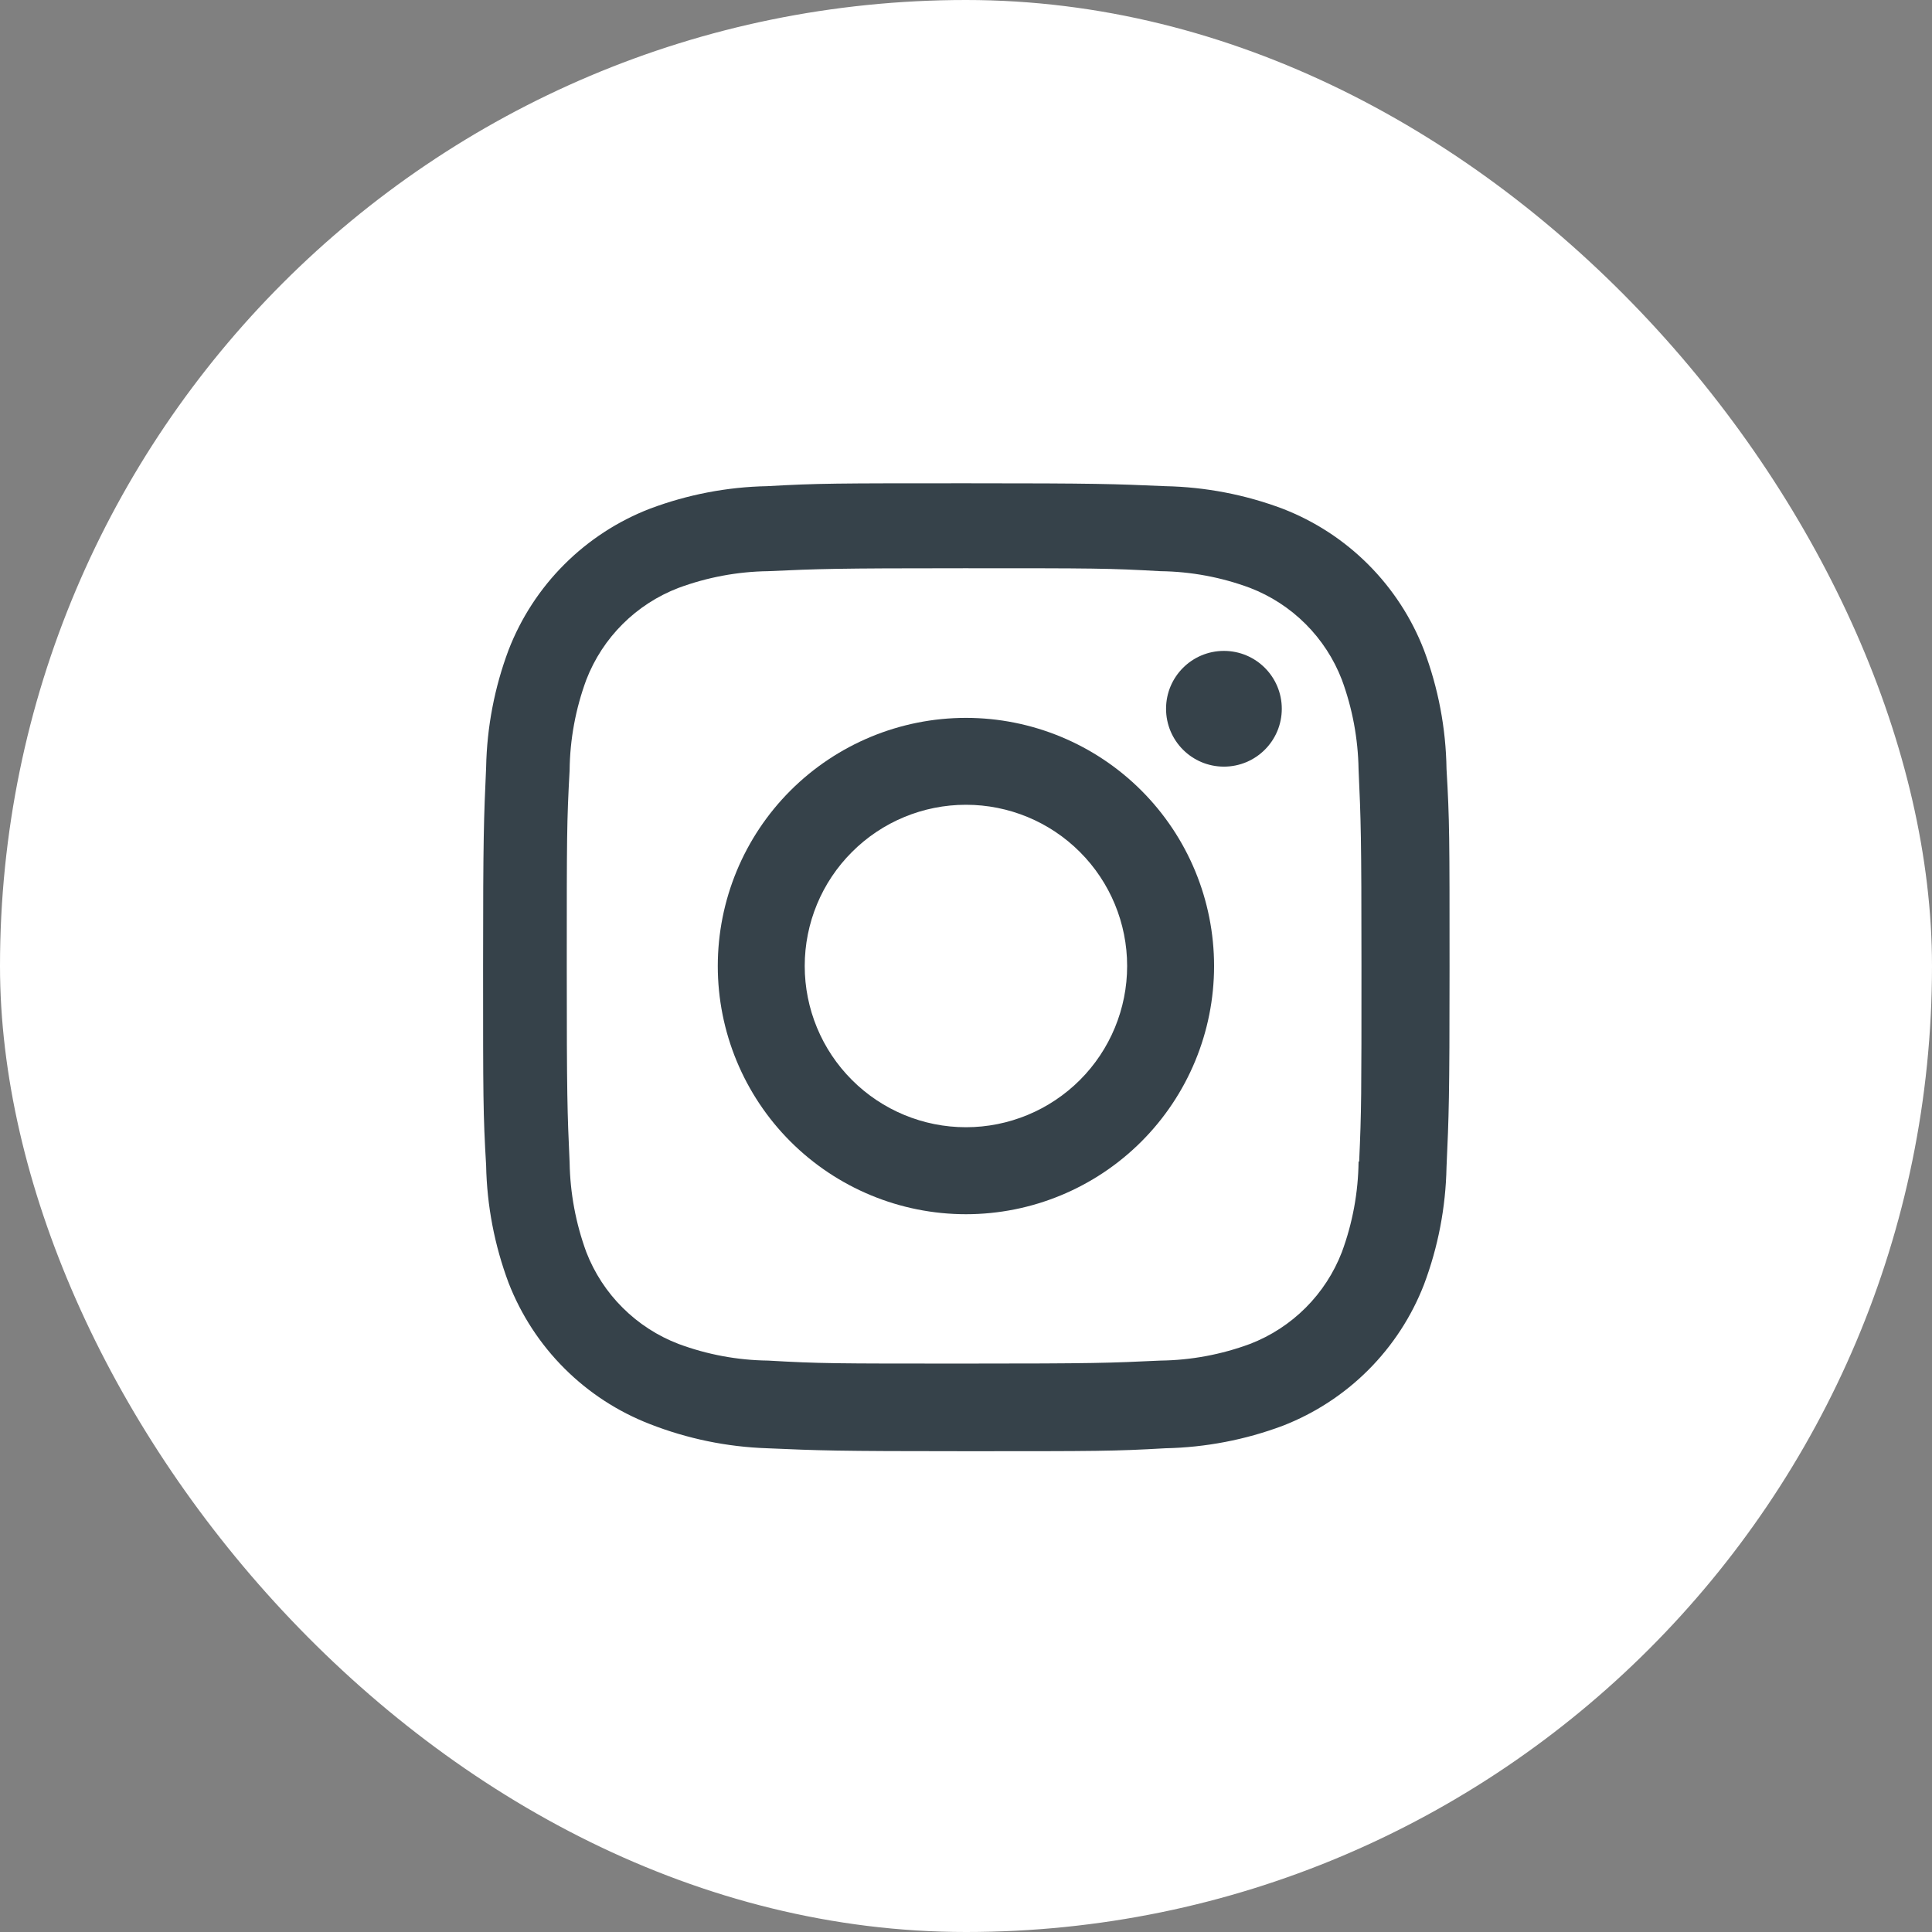 <svg width="42" height="42" viewBox="0 0 42 42" fill="none" xmlns="http://www.w3.org/2000/svg">
<rect x="0" y="0" width="42" height="42" fill="#808080" stroke="none"/>
<rect width="42" height="42" rx="21" fill="white"/>
<path d="M20.999 15.606C19.568 15.606 18.196 16.175 17.184 17.186C16.172 18.198 15.604 19.57 15.604 21.001C15.604 22.432 16.172 23.804 17.184 24.816C18.196 25.827 19.568 26.396 20.999 26.396C22.43 26.396 23.802 25.827 24.813 24.816C25.825 23.804 26.393 22.432 26.393 21.001C26.393 19.57 25.825 18.198 24.813 17.186C23.802 16.175 22.43 15.606 20.999 15.606ZM20.999 24.505C20.069 24.505 19.178 24.135 18.521 23.478C17.863 22.821 17.494 21.929 17.494 21C17.494 20.07 17.863 19.179 18.521 18.522C19.178 17.864 20.069 17.495 20.999 17.495C21.928 17.495 22.82 17.864 23.477 18.522C24.134 19.179 24.503 20.07 24.503 21C24.503 21.929 24.134 22.821 23.477 23.478C22.82 24.135 21.928 24.505 20.999 24.505Z" fill="#36424A"/>
<path d="M26.607 16.666C27.302 16.666 27.865 16.103 27.865 15.408C27.865 14.713 27.302 14.15 26.607 14.15C25.912 14.15 25.349 14.713 25.349 15.408C25.349 16.103 25.912 16.666 26.607 16.666Z" fill="#36424A"/>
<path d="M30.955 14.13C30.685 13.432 30.272 12.799 29.743 12.27C29.214 11.741 28.581 11.329 27.883 11.059C27.067 10.752 26.205 10.587 25.333 10.569C24.209 10.52 23.854 10.506 21.005 10.506C18.156 10.506 17.791 10.506 16.676 10.569C15.805 10.586 14.944 10.752 14.128 11.059C13.431 11.328 12.797 11.741 12.268 12.27C11.739 12.798 11.326 13.432 11.056 14.13C10.75 14.946 10.585 15.808 10.568 16.68C10.518 17.802 10.502 18.158 10.502 21.008C10.502 23.857 10.502 24.22 10.568 25.337C10.585 26.209 10.75 27.07 11.056 27.888C11.327 28.585 11.74 29.219 12.269 29.747C12.798 30.276 13.432 30.689 14.13 30.959C14.943 31.277 15.805 31.455 16.679 31.484C17.802 31.533 18.158 31.548 21.007 31.548C23.856 31.548 24.221 31.548 25.335 31.484C26.207 31.466 27.069 31.301 27.886 30.995C28.583 30.724 29.216 30.312 29.745 29.783C30.274 29.254 30.687 28.62 30.957 27.923C31.264 27.106 31.429 26.245 31.446 25.373C31.497 24.25 31.512 23.895 31.512 21.044C31.512 18.194 31.512 17.832 31.446 16.716C31.433 15.832 31.267 14.957 30.955 14.13ZM29.534 25.25C29.527 25.922 29.404 26.589 29.171 27.22C28.996 27.673 28.728 28.085 28.384 28.429C28.04 28.773 27.628 29.041 27.174 29.216C26.55 29.447 25.891 29.57 25.226 29.578C24.117 29.63 23.805 29.643 20.963 29.643C18.118 29.643 17.828 29.643 16.698 29.578C16.033 29.57 15.375 29.448 14.751 29.216C14.296 29.042 13.882 28.774 13.537 28.43C13.191 28.087 12.922 27.674 12.746 27.22C12.517 26.595 12.394 25.937 12.383 25.272C12.333 24.164 12.321 23.851 12.321 21.009C12.321 18.166 12.321 17.876 12.383 16.745C12.39 16.073 12.513 15.408 12.746 14.777C13.102 13.857 13.831 13.132 14.751 12.78C15.375 12.549 16.034 12.426 16.698 12.417C17.808 12.367 18.119 12.353 20.963 12.353C23.806 12.353 24.098 12.353 25.226 12.417C25.891 12.425 26.55 12.548 27.174 12.78C27.628 12.955 28.04 13.223 28.384 13.567C28.728 13.911 28.996 14.323 29.171 14.777C29.401 15.401 29.523 16.059 29.534 16.724C29.584 17.834 29.597 18.145 29.597 20.988C29.597 23.83 29.597 24.136 29.547 25.251H29.534V25.25Z" fill="#36424A"/>
</svg>
